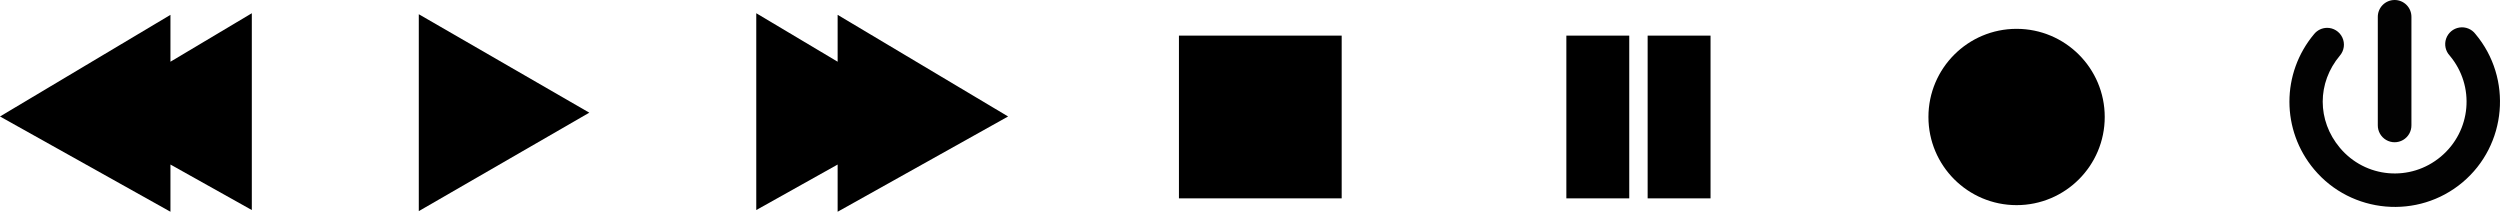 <?xml version="1.0" encoding="UTF-8" standalone="no"?>
<!-- Created with Inkscape (http://www.inkscape.org/) -->

<svg
   xmlns:dc="http://purl.org/dc/elements/1.1/"
   xmlns:cc="http://creativecommons.org/ns#"
   xmlns:rdf="http://www.w3.org/1999/02/22-rdf-syntax-ns#"
   xmlns:svg="http://www.w3.org/2000/svg"
   xmlns="http://www.w3.org/2000/svg"
   xmlns:sodipodi="http://sodipodi.sourceforge.net/DTD/sodipodi-0.dtd"
   xmlns:inkscape="http://www.inkscape.org/namespaces/inkscape"
   width="921.723"
   height="78.066"
   id="svg3123"
   version="1.1"
   inkscape:version="0.48.2 r9819"
   sodipodi:docname="Icon_set_player.odg">
  <title
     id="title3044">player icons</title>
  <defs
     id="defs3125" />
  <sodipodi:namedview
     id="base"
     pagecolor="#ffffff"
     bordercolor="#666666"
     borderopacity="1.0"
     inkscape:pageopacity="0.0"
     inkscape:pageshadow="2"
     inkscape:zoom="1.4"
     inkscape:cx="532.53519"
     inkscape:cy="-70.638228"
     inkscape:document-units="px"
     inkscape:current-layer="layer1"
     showgrid="false"
     fit-margin-top="0"
     fit-margin-left="0"
     fit-margin-right="0"
     fit-margin-bottom="0"
     inkscape:window-width="1920"
     inkscape:window-height="1148"
     inkscape:window-x="-8"
     inkscape:window-y="-8"
     inkscape:window-maximized="1" />
  <g
     inkscape:label="Livello 1"
     inkscape:groupmode="layer"
     id="layer1"
     transform="translate(313.417,-354.548)">
    <path
       style="color:#000000;fill:#000000;fill-opacity:1;fill-rule:nonzero;stroke:none;stroke-width:8;marker:none;visibility:visible;display:inline;overflow:visible;enable-background:accumulate"
       d="m -34.59,359.427 0,72.562 30,-16.781 0,17.406 62.844,-35.125 -62.844,-37.469 0,17.281 -30,-17.875 z"
       id="fastforward"
       inkscape:connector-curvature="0" />
    <path
       style="color:#000000;fill:#000000;fill-opacity:1;fill-rule:nonzero;stroke:none;stroke-width:8;marker:none;visibility:visible;display:inline;overflow:visible;enable-background:accumulate"
       inkscape:transform-center-x="-10.477154"
       d="m -159.013,359.796 62.863,36.294 -62.863,36.294 z"
       id="play"
       inkscape:connector-curvature="0" />
    <path
       style="color:#000000;fill:#000000;fill-opacity:1;fill-rule:nonzero;stroke:none;stroke-width:8;marker:none;visibility:visible;display:inline;overflow:visible;enable-background:accumulate"
       d="m -220.574,359.427 -30,17.875 0,-17.281 -62.844,37.469 62.844,35.125 0,-17.406 30,16.781 0,-72.562 z"
       id="rewind"
       inkscape:connector-curvature="0" />
    <path
       style="color:#000000;fill:#000000;fill-opacity:1;fill-rule:nonzero;stroke:none;stroke-width:8;marker:none;visibility:visible;display:inline;overflow:visible;enable-background:accumulate"
       d="m 264.082,367.681 0,60 23.188,0 0,-60 -23.188,0 z m 29.969,0 0,60 23.188,0 0,-60 -23.188,0 z"
       id="pause"
       inkscape:connector-curvature="0" />
    <path
       inkscape:connector-curvature="0"
       style="color:#000000;fill:#000000;fill-opacity:1;fill-rule:nonzero;stroke:none;stroke-width:8;marker:none;visibility:visible;display:inline;overflow:visible;enable-background:accumulate"
       d="m 462.574,397.68 c 0,17.949 -14.551,32.5 -32.5,32.5 -17.949,0 -32.5,-14.551 -32.5,-32.5 0,-17.949 14.551,-32.5 32.5,-32.5 17.949,0 32.5,14.551 32.5,32.5 z"
       id="record" />
    <path
       inkscape:connector-curvature="0"
       style="color:#000000;fill:#000000;fill-opacity:1;fill-rule:nonzero;stroke:none;stroke-width:8;marker:none;visibility:visible;display:inline;overflow:visible;enable-background:accumulate"
       d="m 121.246,367.68 60,0 0,60 -60,0 z"
       id="stop" />
    <path
       inkscape:connector-curvature="0"
       id="onoff"
       style="opacity:0.99;fill:#000000;fill-opacity:1;stroke:none"
       d="m 544.469,364.816 c -1.822,0.035 -3.536,0.869 -4.688,2.281 -12.149,14.479 -12.149,35.434 0,49.913 13.734,16.368 38.328,18.516 54.696,4.782 16.368,-13.734 18.516,-38.328 4.782,-54.696 -1.379,-1.834 -3.658,-2.757 -5.924,-2.399 -2.267,0.358 -4.15,1.939 -4.896,4.108 -0.746,2.17 -0.233,4.575 1.334,6.251 9.422,11.228 7.956,27.813 -3.272,37.234 -11.228,9.422 -27.813,7.972 -37.234,-3.256 -8.434,-10.051 -8.434,-23.928 0,-33.978 1.59,-1.851 1.947,-4.462 0.912,-6.672 -1.035,-2.21 -3.27,-3.607 -5.71,-3.569 z m 24.936,-10.268 c -1.653,0.012 -3.232,0.685 -4.387,1.867 -1.155,1.182 -1.79,2.777 -1.764,4.429 l 0,39.862 c -0.032,2.236 1.143,4.316 3.074,5.443 1.931,1.127 4.32,1.127 6.251,0 1.931,-1.127 3.106,-3.207 3.074,-5.443 l 0,-39.862 c 0.026,-1.669 -0.622,-3.279 -1.798,-4.464 -1.176,-1.185 -2.78,-1.846 -4.45,-1.833 z" />
  </g>
</svg>
